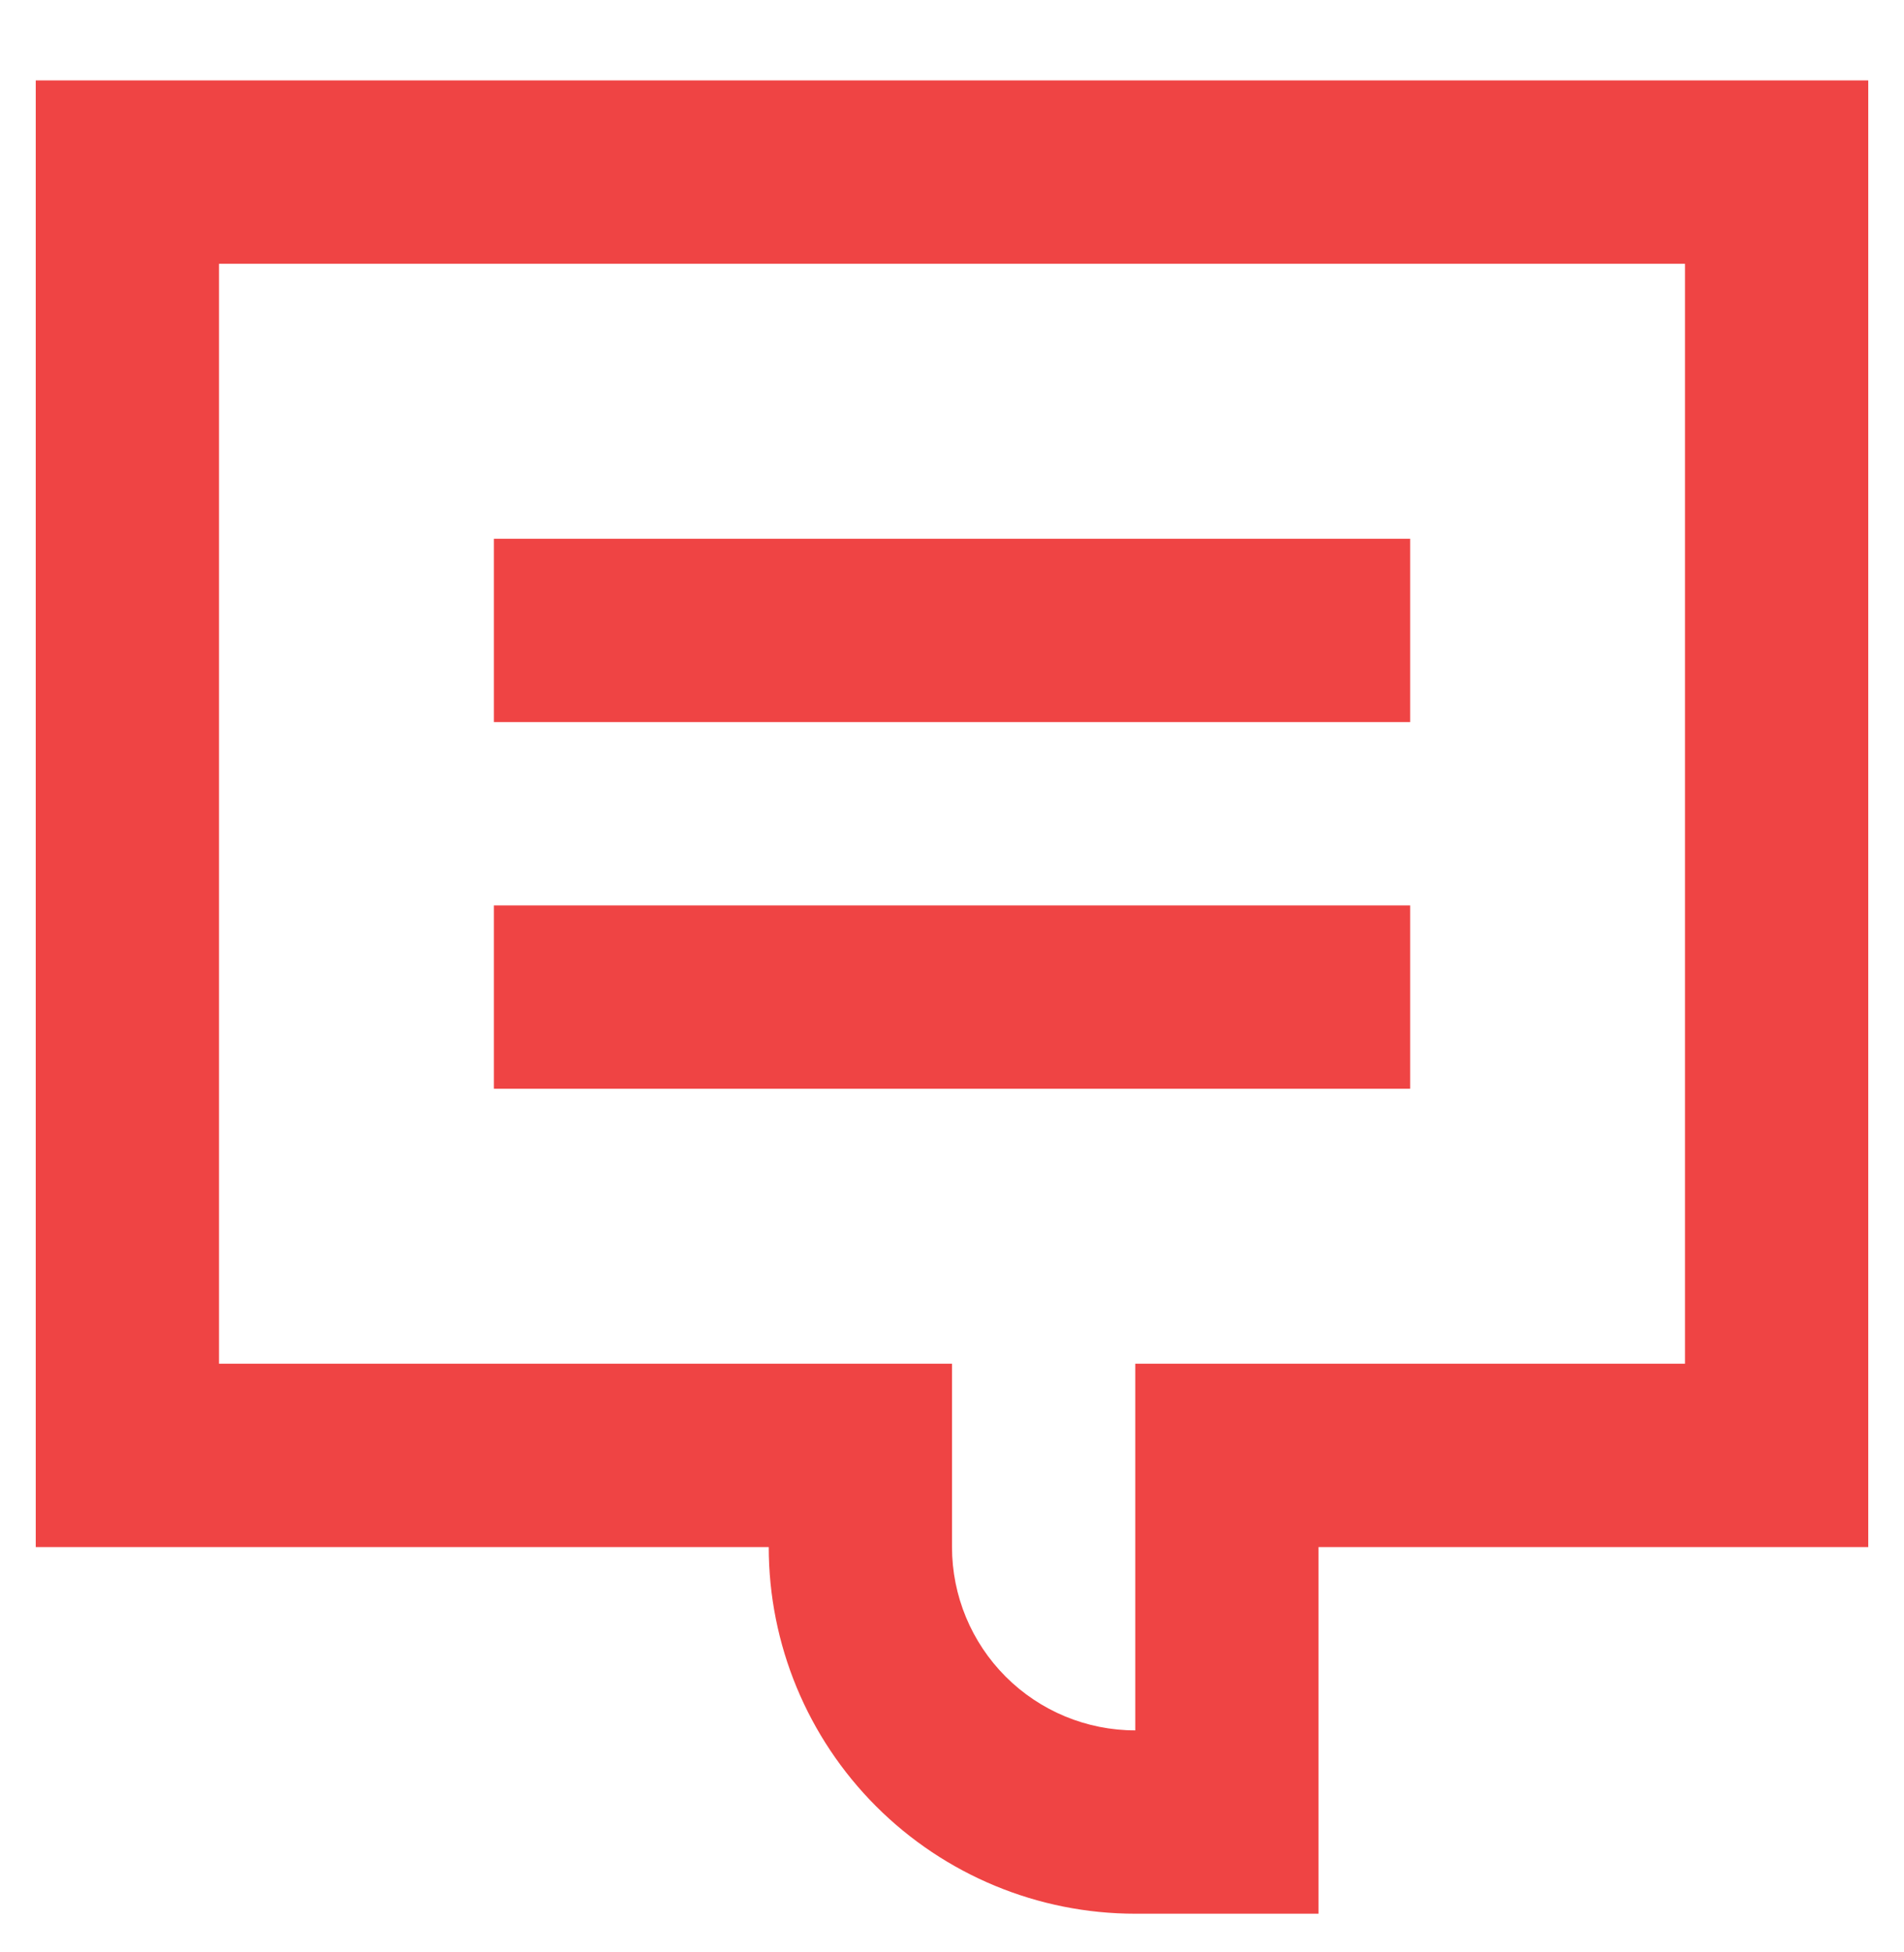 <svg width="40" height="41" viewBox="0 0 40 41" fill="none" xmlns="http://www.w3.org/2000/svg">
<path d="M29.625 15.164H10.376V11.314H29.625V15.164ZM10.376 22.863H29.625V19.014H10.376V22.863Z" fill="#EF4444"/>
<path fill-rule="evenodd" clip-rule="evenodd" d="M0.751 32.488V1.689H39.249V32.488H27.7V40.188H23.85C21.808 40.188 19.849 39.376 18.405 37.932C16.961 36.488 16.15 34.53 16.15 32.488H0.751ZM20 28.638V32.488C20 33.509 20.406 34.488 21.128 35.21C21.85 35.932 22.829 36.338 23.85 36.338V28.638H35.399V5.539H4.601V28.638H20Z" fill="#EF4444"/>
</svg>
